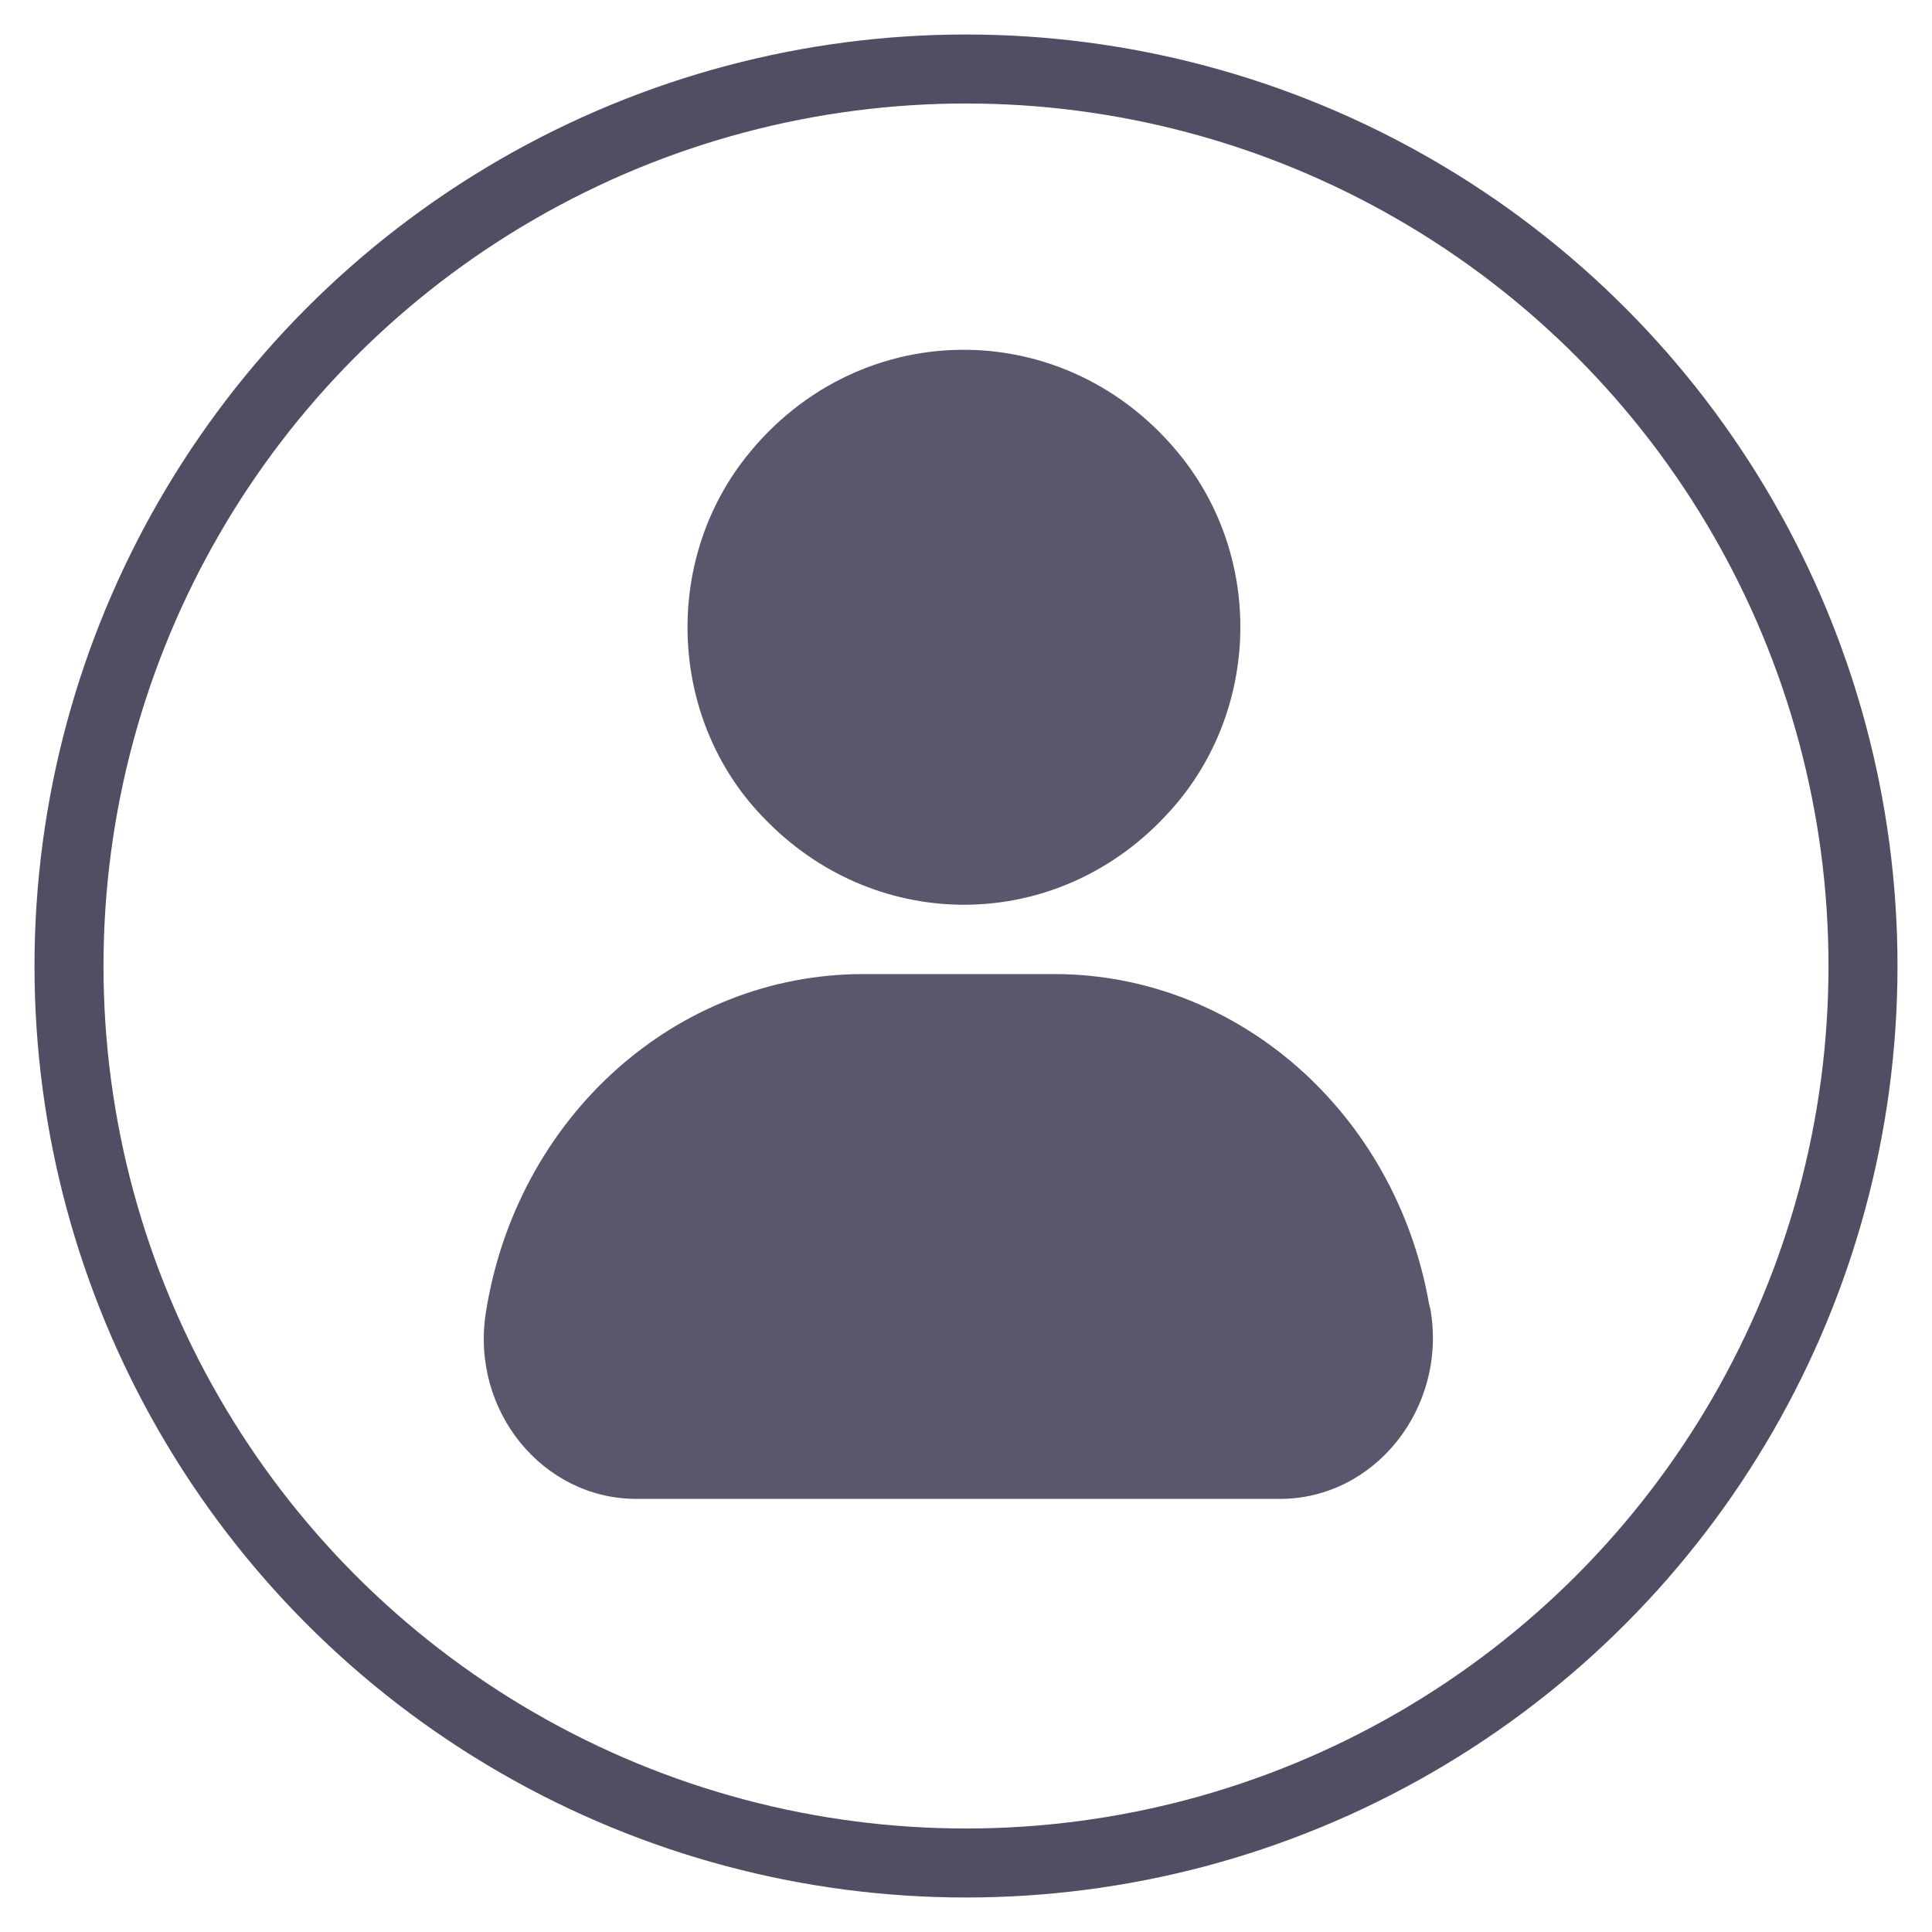 <?xml version="1.0" encoding="UTF-8" standalone="no"?>
<svg width="28px" height="28px" viewBox="0 0 28 28" version="1.1" xmlns="http://www.w3.org/2000/svg" xmlns:xlink="http://www.w3.org/1999/xlink">
    <!-- Generator: Sketch 3.8.3 (29802) - http://www.bohemiancoding.com/sketch -->
    <title>admin_user_management</title>
    <desc>Created with Sketch.</desc>
    <defs></defs>
    <g id="Page-1" stroke="none" stroke-width="1" fill="none" fill-rule="evenodd">
        <g id="admin_user_management">
            <circle id="Oval-7" stroke="#534D64" cx="14" cy="14" r="13"></circle>
            <g id="Page-1" transform="translate(7, 5)" fill="#5C566C">
                <path d="M13.711,13.898 C13.226,11.135 10.945,9.117 8.279,9.117 L5.513,9.117 C2.787,9.117 0.485,11.199 0.041,14.025 C-0.181,15.448 0.869,16.723 2.222,16.723 L11.551,16.723 C12.924,16.723 13.974,15.406 13.732,13.982 L13.711,13.898 Z" id="Fill-1"></path>
                <path d="M4.058,6.842 C5.634,8.5 8.178,8.542 9.793,6.927 L9.833,6.885 C11.227,5.483 11.368,3.208 10.136,1.637 C8.46,-0.488 5.351,-0.446 3.736,1.722 C2.605,3.252 2.726,5.441 4.038,6.822 L4.058,6.842 Z" id="Fill-2"></path>
            </g>
        </g>
    </g>
</svg>